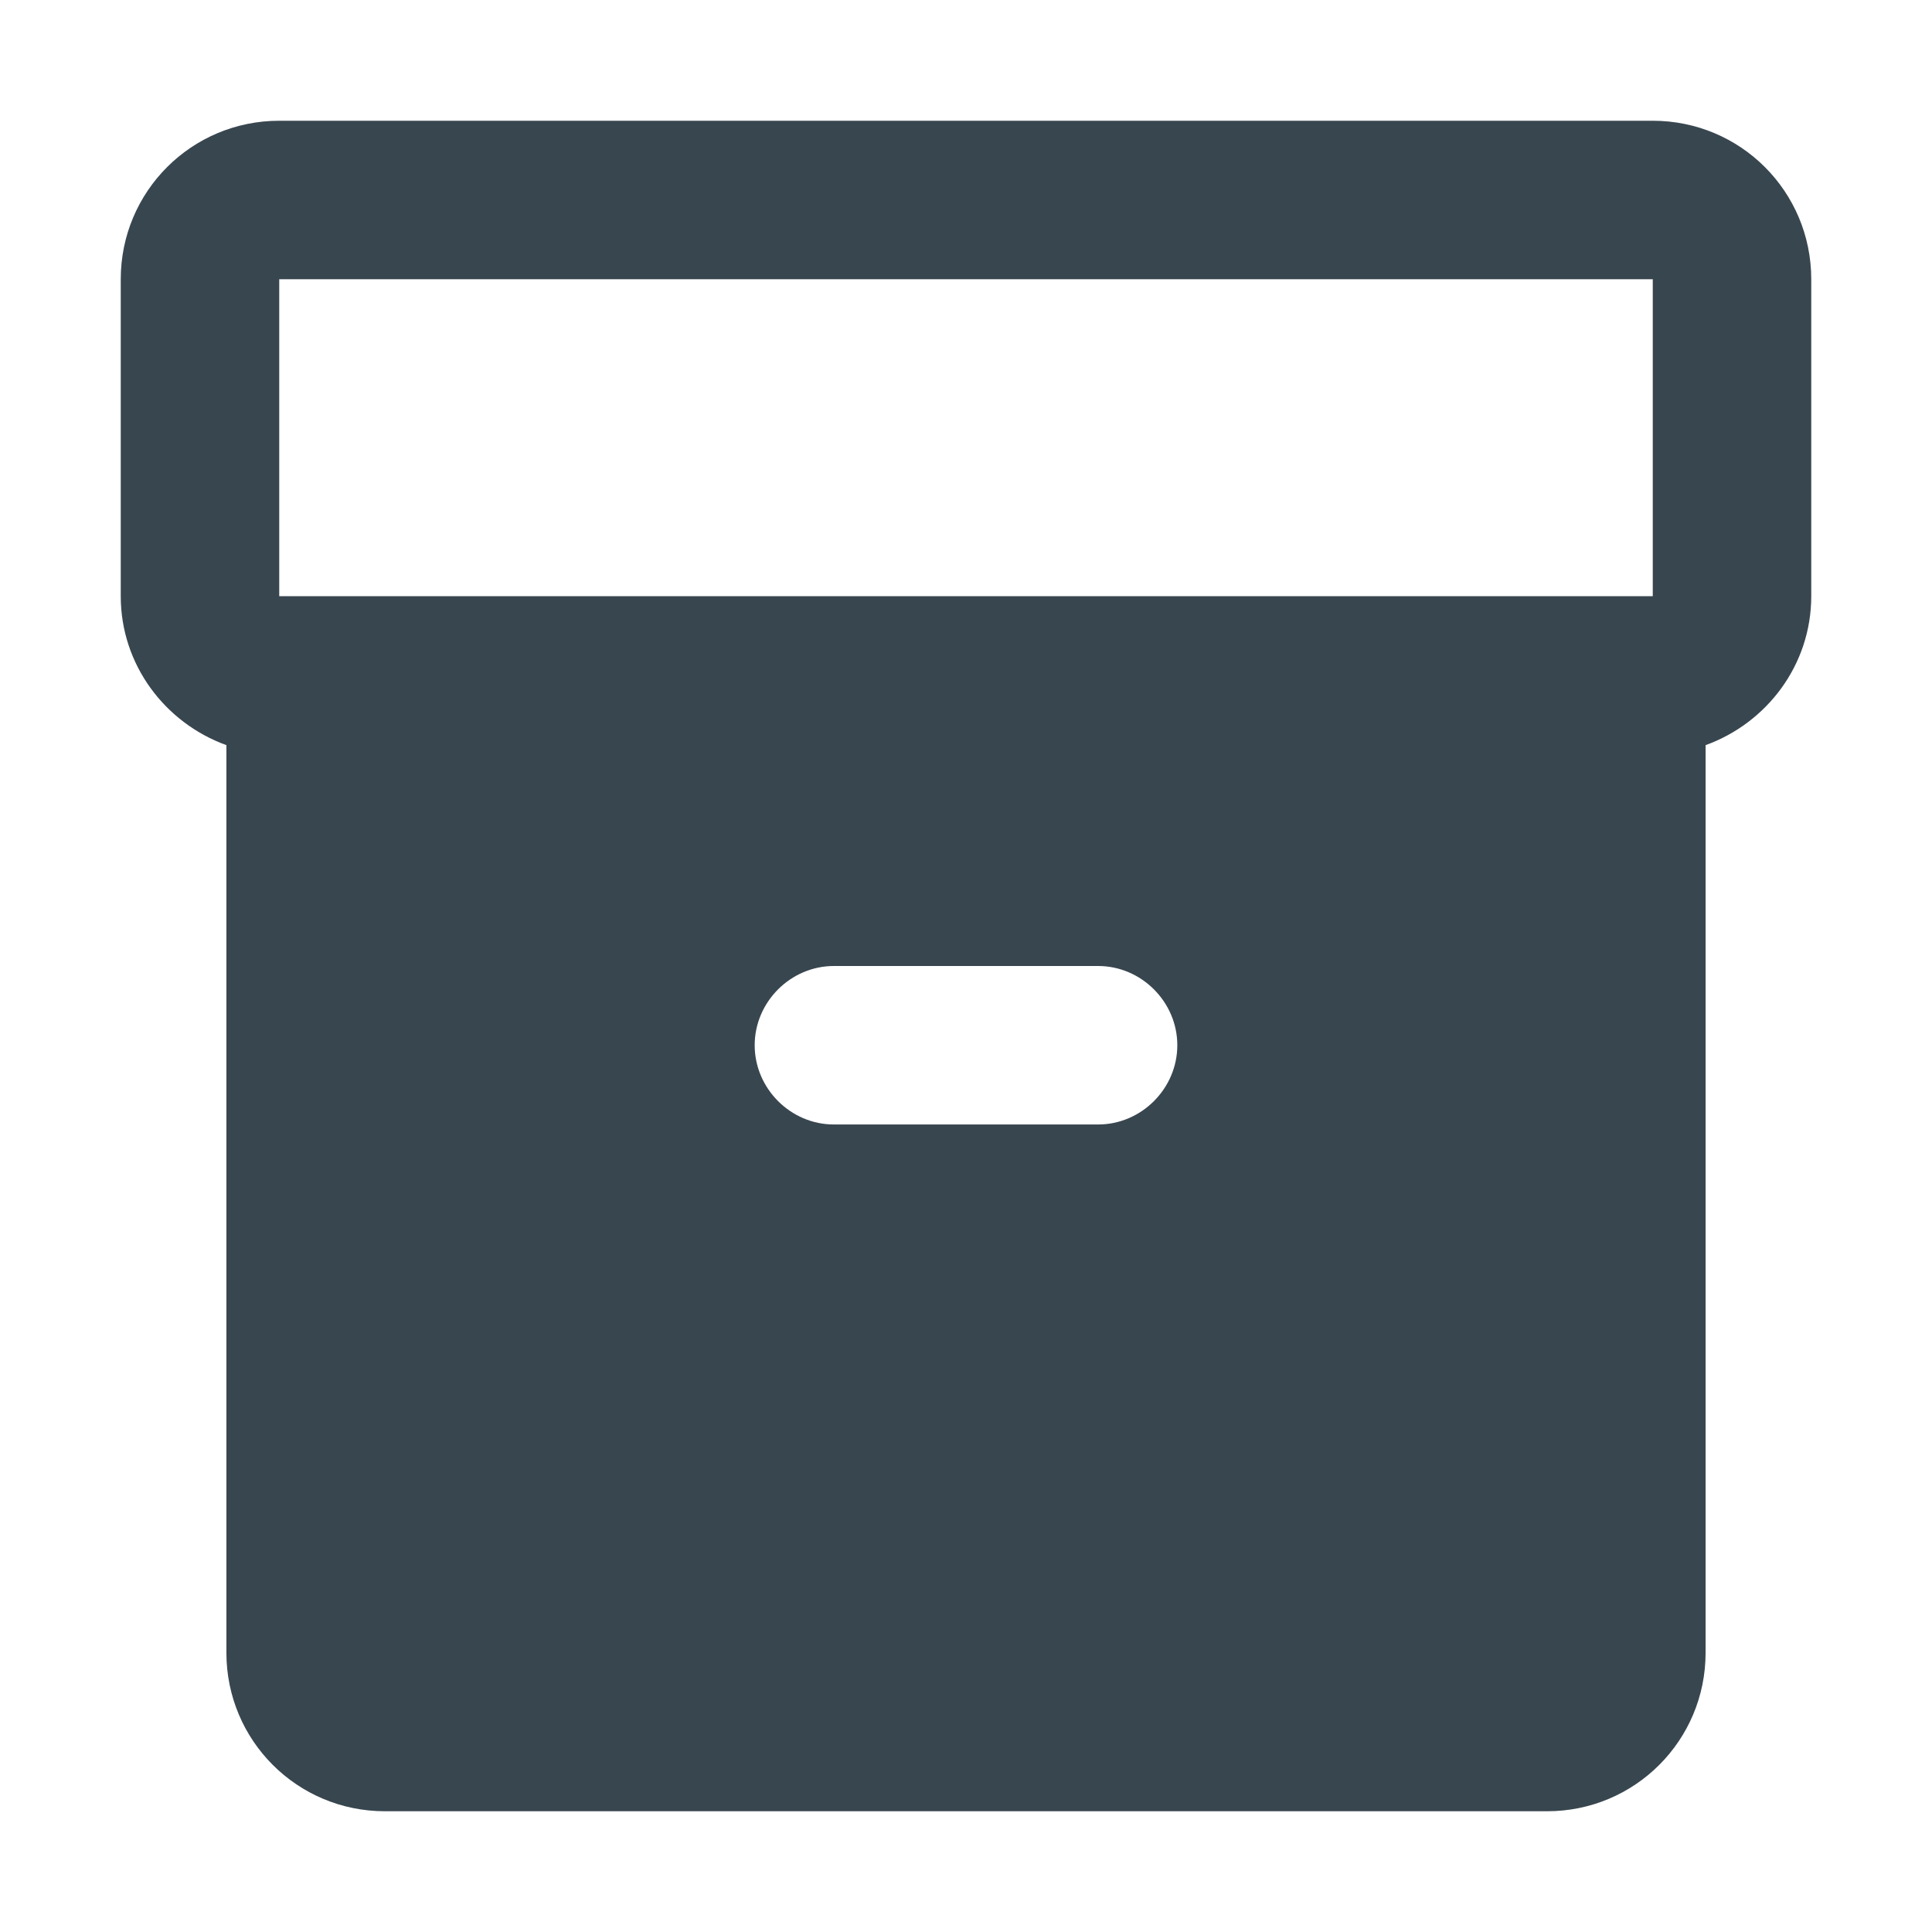 <svg width="32" height="32" viewBox="0 0 32 32" fill="none" xmlns="http://www.w3.org/2000/svg">
<path d="M27.375 2H4.625C3.172 2 2 3.172 2 4.625V9.875C2 11.012 2.735 11.975 3.75 12.342V27.375C3.75 28.828 4.923 30 6.375 30H25.625C27.078 30 28.25 28.828 28.25 27.375V12.342C29.265 11.975 30 11.012 30 9.875V4.625C30 3.172 28.828 2 27.375 2ZM27.375 9.875H4.625V4.625H27.375V9.875ZM18.188 18.625H13.812C13.095 18.625 12.5 18.03 12.5 17.312C12.5 16.595 13.095 16 13.812 16H18.188C18.905 16 19.5 16.595 19.5 17.312C19.5 18.03 18.905 18.625 18.188 18.625Z" fill="#071824" fill-opacity="0.8"/>
</svg>

